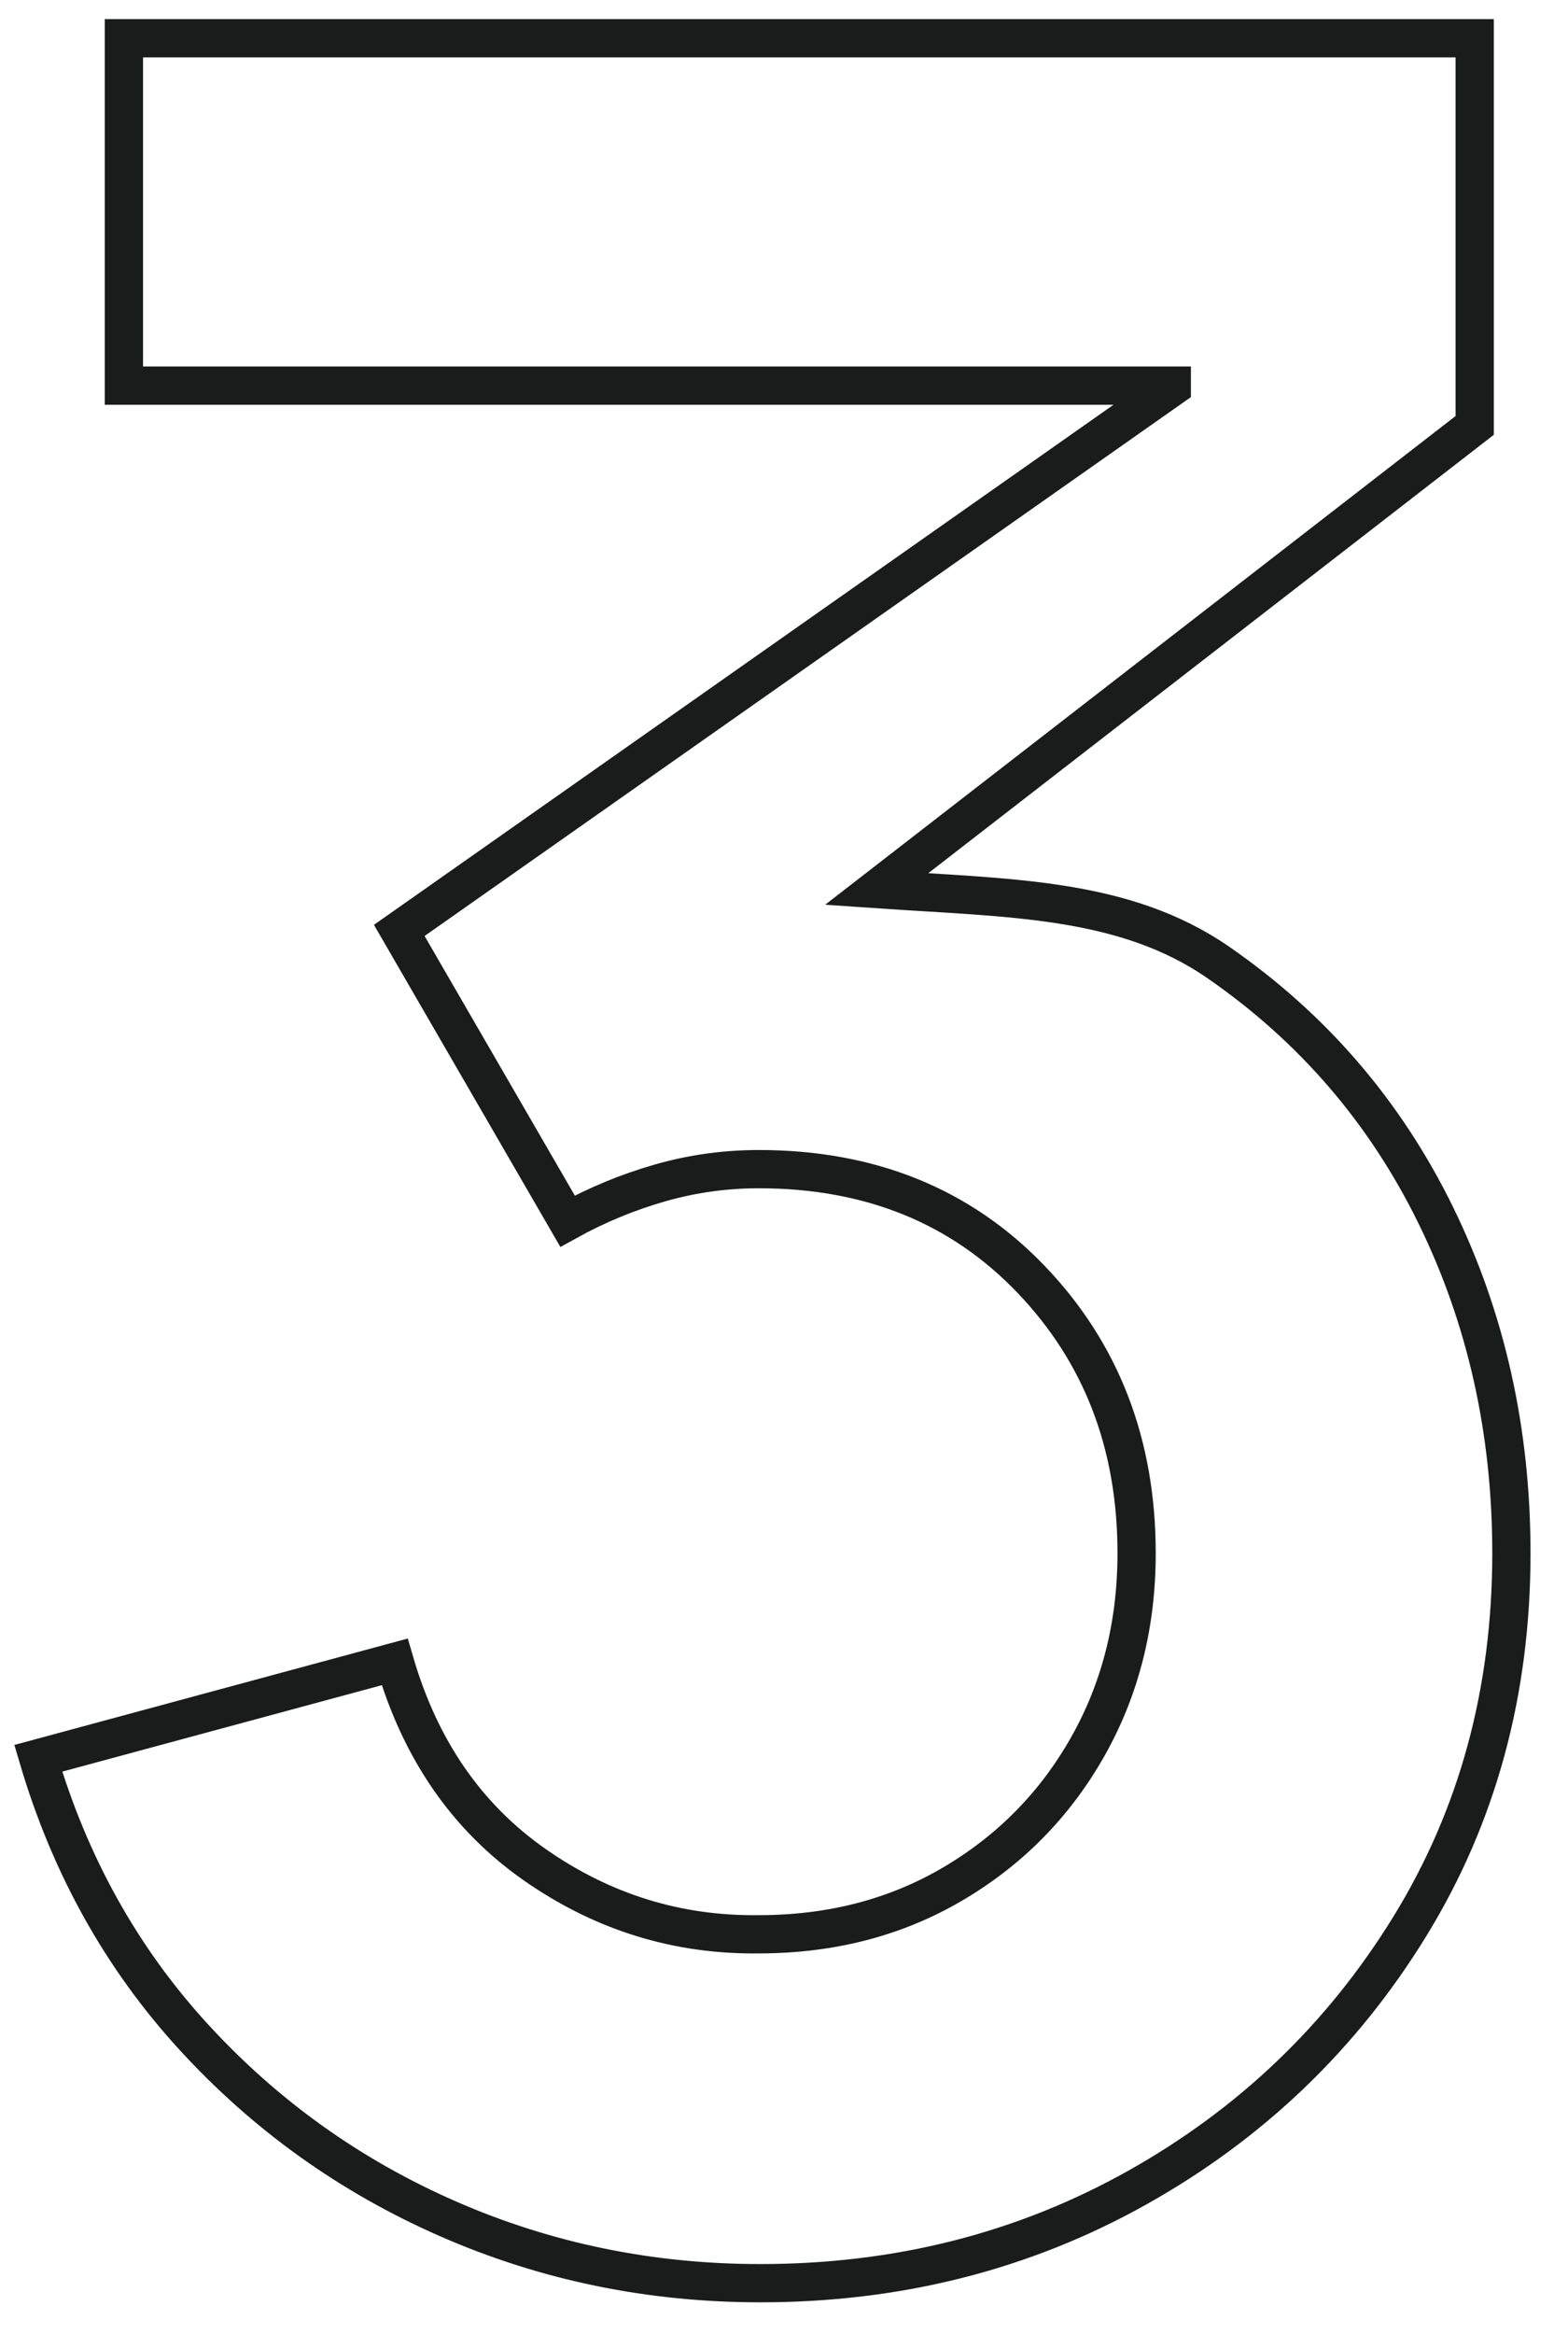 <svg width="41" height="61" viewBox="0 0 41 61" fill="none" xmlns="http://www.w3.org/2000/svg">
<path d="M19.88 59.68C17 59.68 14.28 59.12 11.72 58C9.16 56.88 6.94 55.293 5.06 53.24C3.18 51.187 1.827 48.76 1 45.96L10.32 43.44C10.987 45.733 12.207 47.5 13.98 48.74C15.753 49.98 17.707 50.587 19.84 50.56C21.733 50.56 23.427 50.12 24.92 49.24C26.413 48.36 27.587 47.167 28.44 45.66C29.293 44.153 29.72 42.467 29.72 40.6C29.72 37.747 28.8 35.36 26.96 33.44C25.12 31.52 22.747 30.56 19.84 30.56C18.96 30.56 18.1 30.68 17.26 30.92C16.42 31.16 15.613 31.493 14.84 31.92L10.44 24.32L30.64 10.12V10.08H3.24V1H38.56V11.12C38.56 11.12 23.64 22.682 22.92 23.24C26.413 23.48 29.393 23.453 31.86 25.16C34.327 26.867 36.22 29.067 37.54 31.76C38.86 34.453 39.52 37.4 39.52 40.6C39.52 44.227 38.633 47.48 36.86 50.36C35.087 53.24 32.713 55.513 29.74 57.18C26.767 58.847 23.48 59.68 19.88 59.68Z" stroke="#1A1B1B"/>
</svg>

